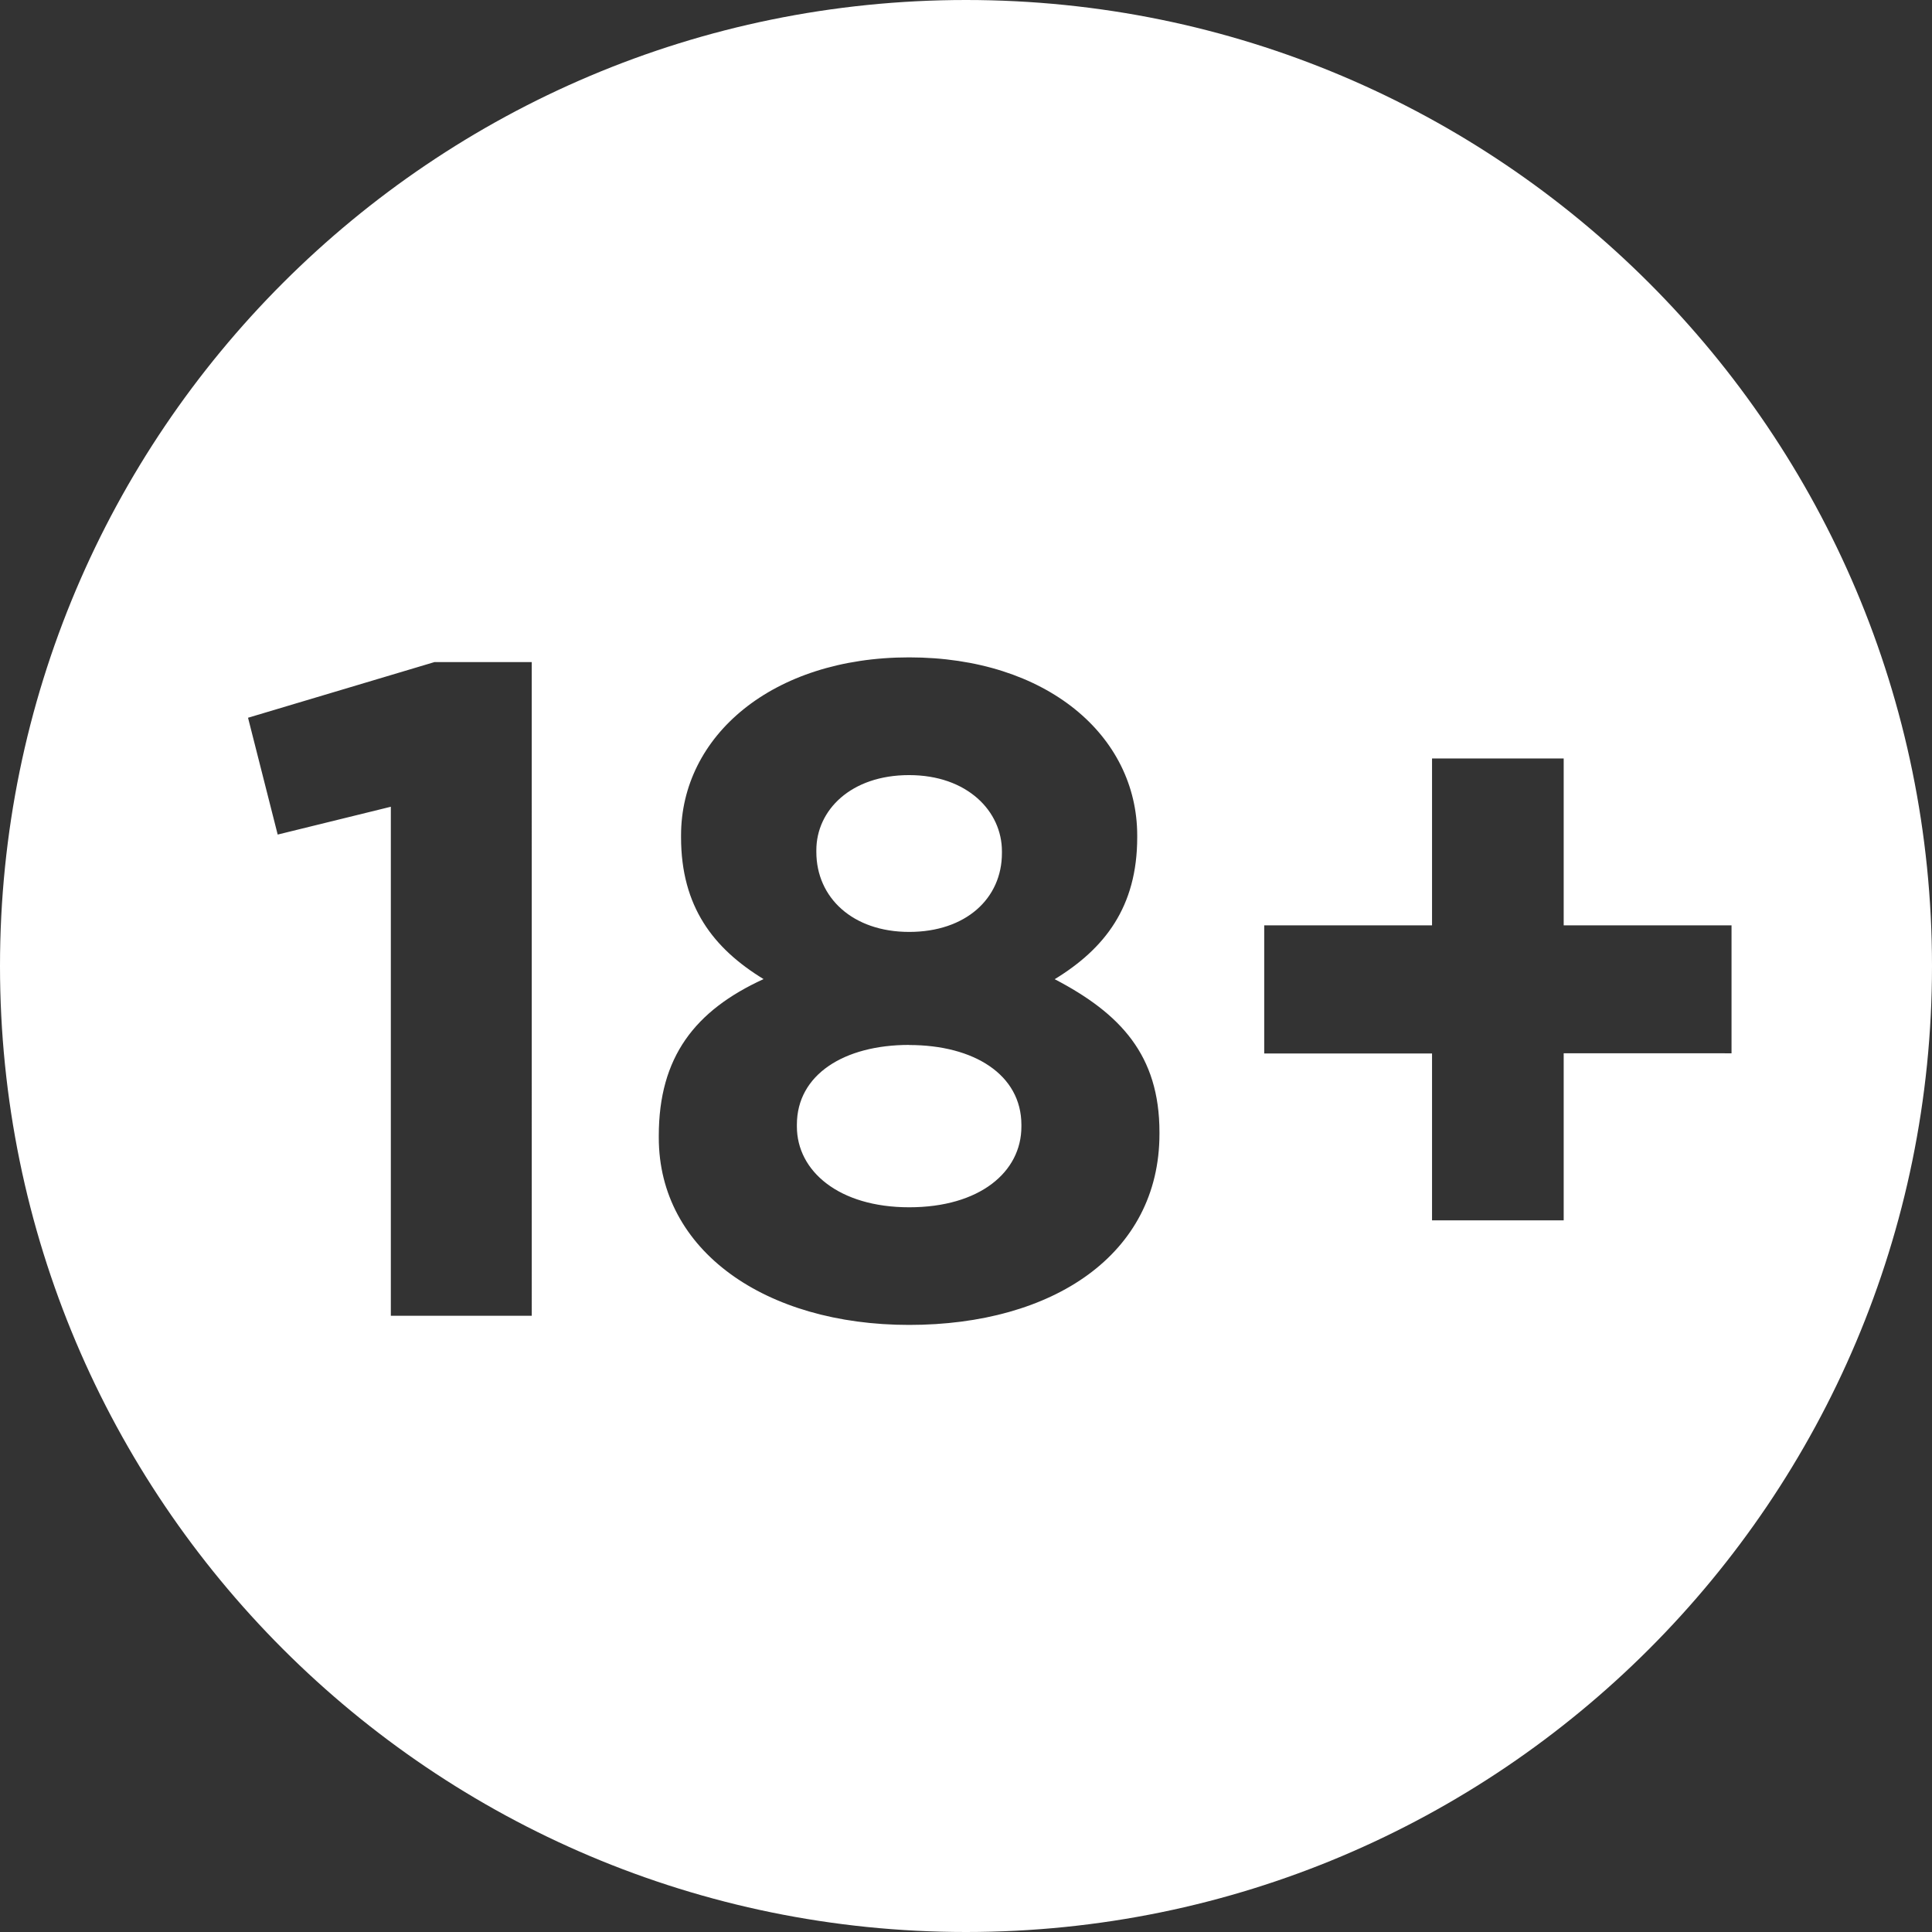 <svg xmlns="http://www.w3.org/2000/svg" viewBox="0 0 956.22 956.22"><rect x="0" y="0" width="956.22" height="956.22" fill="#333333" stroke="none"/><defs><style>.cls-1{fill:#fff;}</style></defs><title>Asset 1</title><g id="Layer_2" data-name="Layer 2"><g id="_Layer_" data-name="&lt;Layer&gt;"><path class="cls-1" d="M450,383.69c-28.91,0-45.89,17.43-45.89,37.17v.91c0,22.49,17.9,39.47,45.89,39.47s45.89-16.52,45.89-39v-.91C495.85,401.58,478.87,383.69,450,383.69Zm0,133.53c-32.12,0-55.52,14.69-55.52,39.47v.91c0,22,20.65,39.93,55.52,39.93s55.53-17.44,55.53-39.93v-.91C505.49,531.91,482.08,517.22,450,517.22Zm0,0c-32.12,0-55.52,14.69-55.52,39.47v.91c0,22,20.65,39.93,55.52,39.93s55.53-17.44,55.53-39.93v-.91C505.49,531.91,482.08,517.22,450,517.22Zm0-56c28,0,45.89-16.52,45.89-39v-.91c0-19.74-17-37.63-45.89-37.63s-45.89,17.43-45.89,37.17v.91C404.07,444.26,422,461.24,450,461.24ZM478.11,0C214.06,0,0,214.06,0,478.11S214.06,956.22,478.11,956.22,956.22,742.16,956.22,478.11,742.16,0,478.11,0ZM263.19,651.22H193.44V399.29l-56,13.77-14.68-57.82L215,327.7h48.18Zm310.67-90c0,59.66-52.77,94.53-123.9,94.53s-123.9-36.71-123.9-92.69v-.92c0-39,17.9-62,51.86-77.55-24.78-15.14-40.84-35.79-40.84-70.21v-.92c0-49.1,45-88.1,112.88-88.1S562.85,364,562.85,413.51v.92c0,34.42-16.06,55.07-40.84,70.21,32.58,17,51.85,37.63,51.85,75.72Zm200.07-39.92V604H708.77v-82.6H625.71V458h83.06v-82.6h65.16V458H857v63.32Zm-324-4.13c-32.12,0-55.52,14.69-55.52,39.47v.91c0,22,20.65,39.93,55.52,39.93s55.53-17.44,55.53-39.93v-.91C505.49,531.91,482.08,517.22,450,517.22Zm0-56c28,0,45.89-16.52,45.89-39v-.91c0-19.74-17-37.63-45.89-37.63s-45.89,17.43-45.89,37.17v.91C404.07,444.26,422,461.24,450,461.24Z"/></g></g></svg>